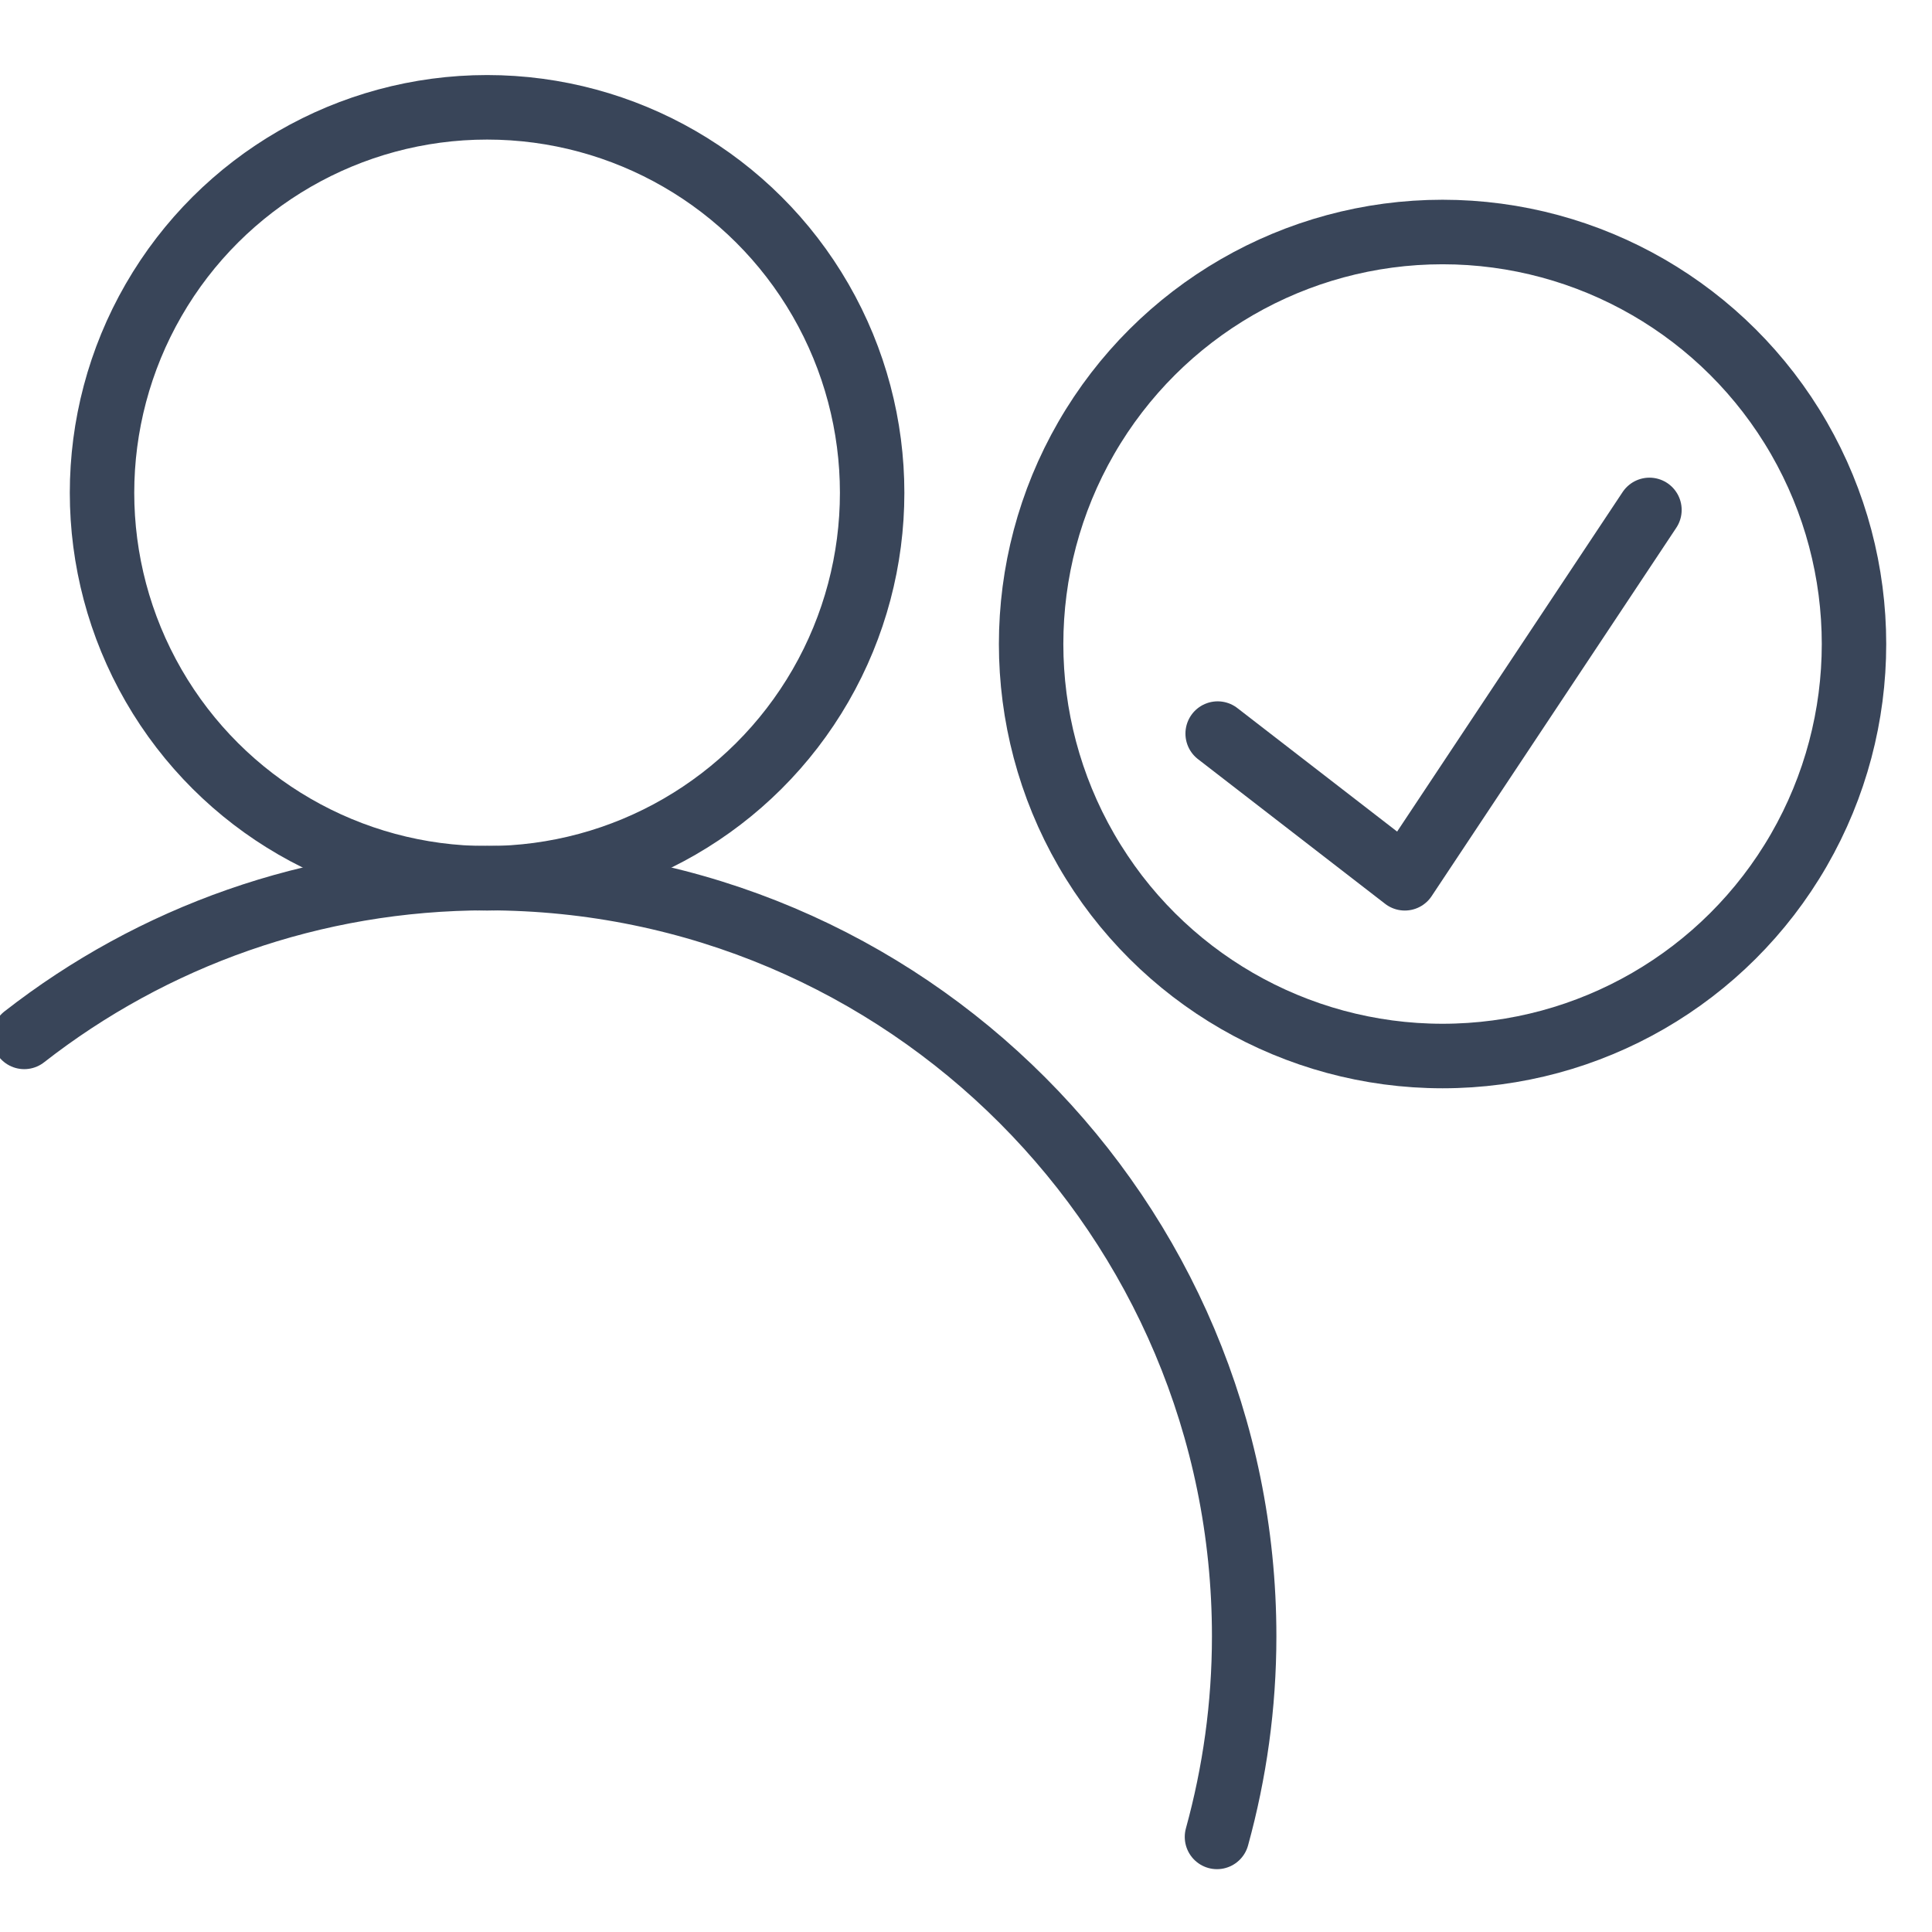 <?xml version="1.0" encoding="UTF-8" standalone="no"?>
<!DOCTYPE svg PUBLIC "-//W3C//DTD SVG 1.1//EN" "http://www.w3.org/Graphics/SVG/1.1/DTD/svg11.dtd">
<svg width="100%" height="100%" viewBox="0 0 12 12" version="1.1" xmlns="http://www.w3.org/2000/svg" xmlns:xlink="http://www.w3.org/1999/xlink" xml:space="preserve" xmlns:serif="http://www.serif.com/" style="fill-rule:evenodd;clip-rule:evenodd;stroke-linecap:round;stroke-linejoin:round;stroke-miterlimit:10;">
    <g transform="matrix(0.24,0,0,0.24,-31.266,-806.138)">
        <g transform="matrix(0.452,0,0,0.635,-254.109,848.628)">
            <g transform="matrix(0.313,0,0,0.313,581.867,2712.94)">
                <g transform="matrix(0,-6.564,-9.21,0,947.057,3976.45)">
                    <ellipse cx="-7.648" cy="0" rx="7.647" ry="7.648" style="fill:none;stroke:rgb(57,69,89);stroke-width:1.28px;"/>
                </g>
                <g transform="matrix(9.21,0,0,6.564,862.39,4180.99)">
                    <path d="M0,-12.72C2.54,-14.7 5.73,-15.87 9.19,-15.87C17.5,-15.87 24.23,-9.13 24.23,-0.83C24.23,0.55 24.04,1.88 23.69,3.15" style="fill:none;fill-rule:nonzero;stroke:rgb(57,69,89);stroke-width:1.28px;"/>
                </g>
                <g transform="matrix(0,-6.564,-9.21,0,1121.84,3992.7)">
                    <ellipse cx="-8.172" cy="0" rx="8.173" ry="8.172" style="fill:none;stroke:rgb(57,69,89);stroke-width:1.28px;"/>
                </g>
                <g transform="matrix(9.21,0,0,6.564,1080.7,4047.72)">
                    <path d="M0,1.567L3.717,4.437L8.576,-2.87" style="fill:none;fill-rule:nonzero;stroke:rgb(57,69,89);stroke-width:1.28px;"/>
                </g>
            </g>
        </g>
    </g>
</svg>
